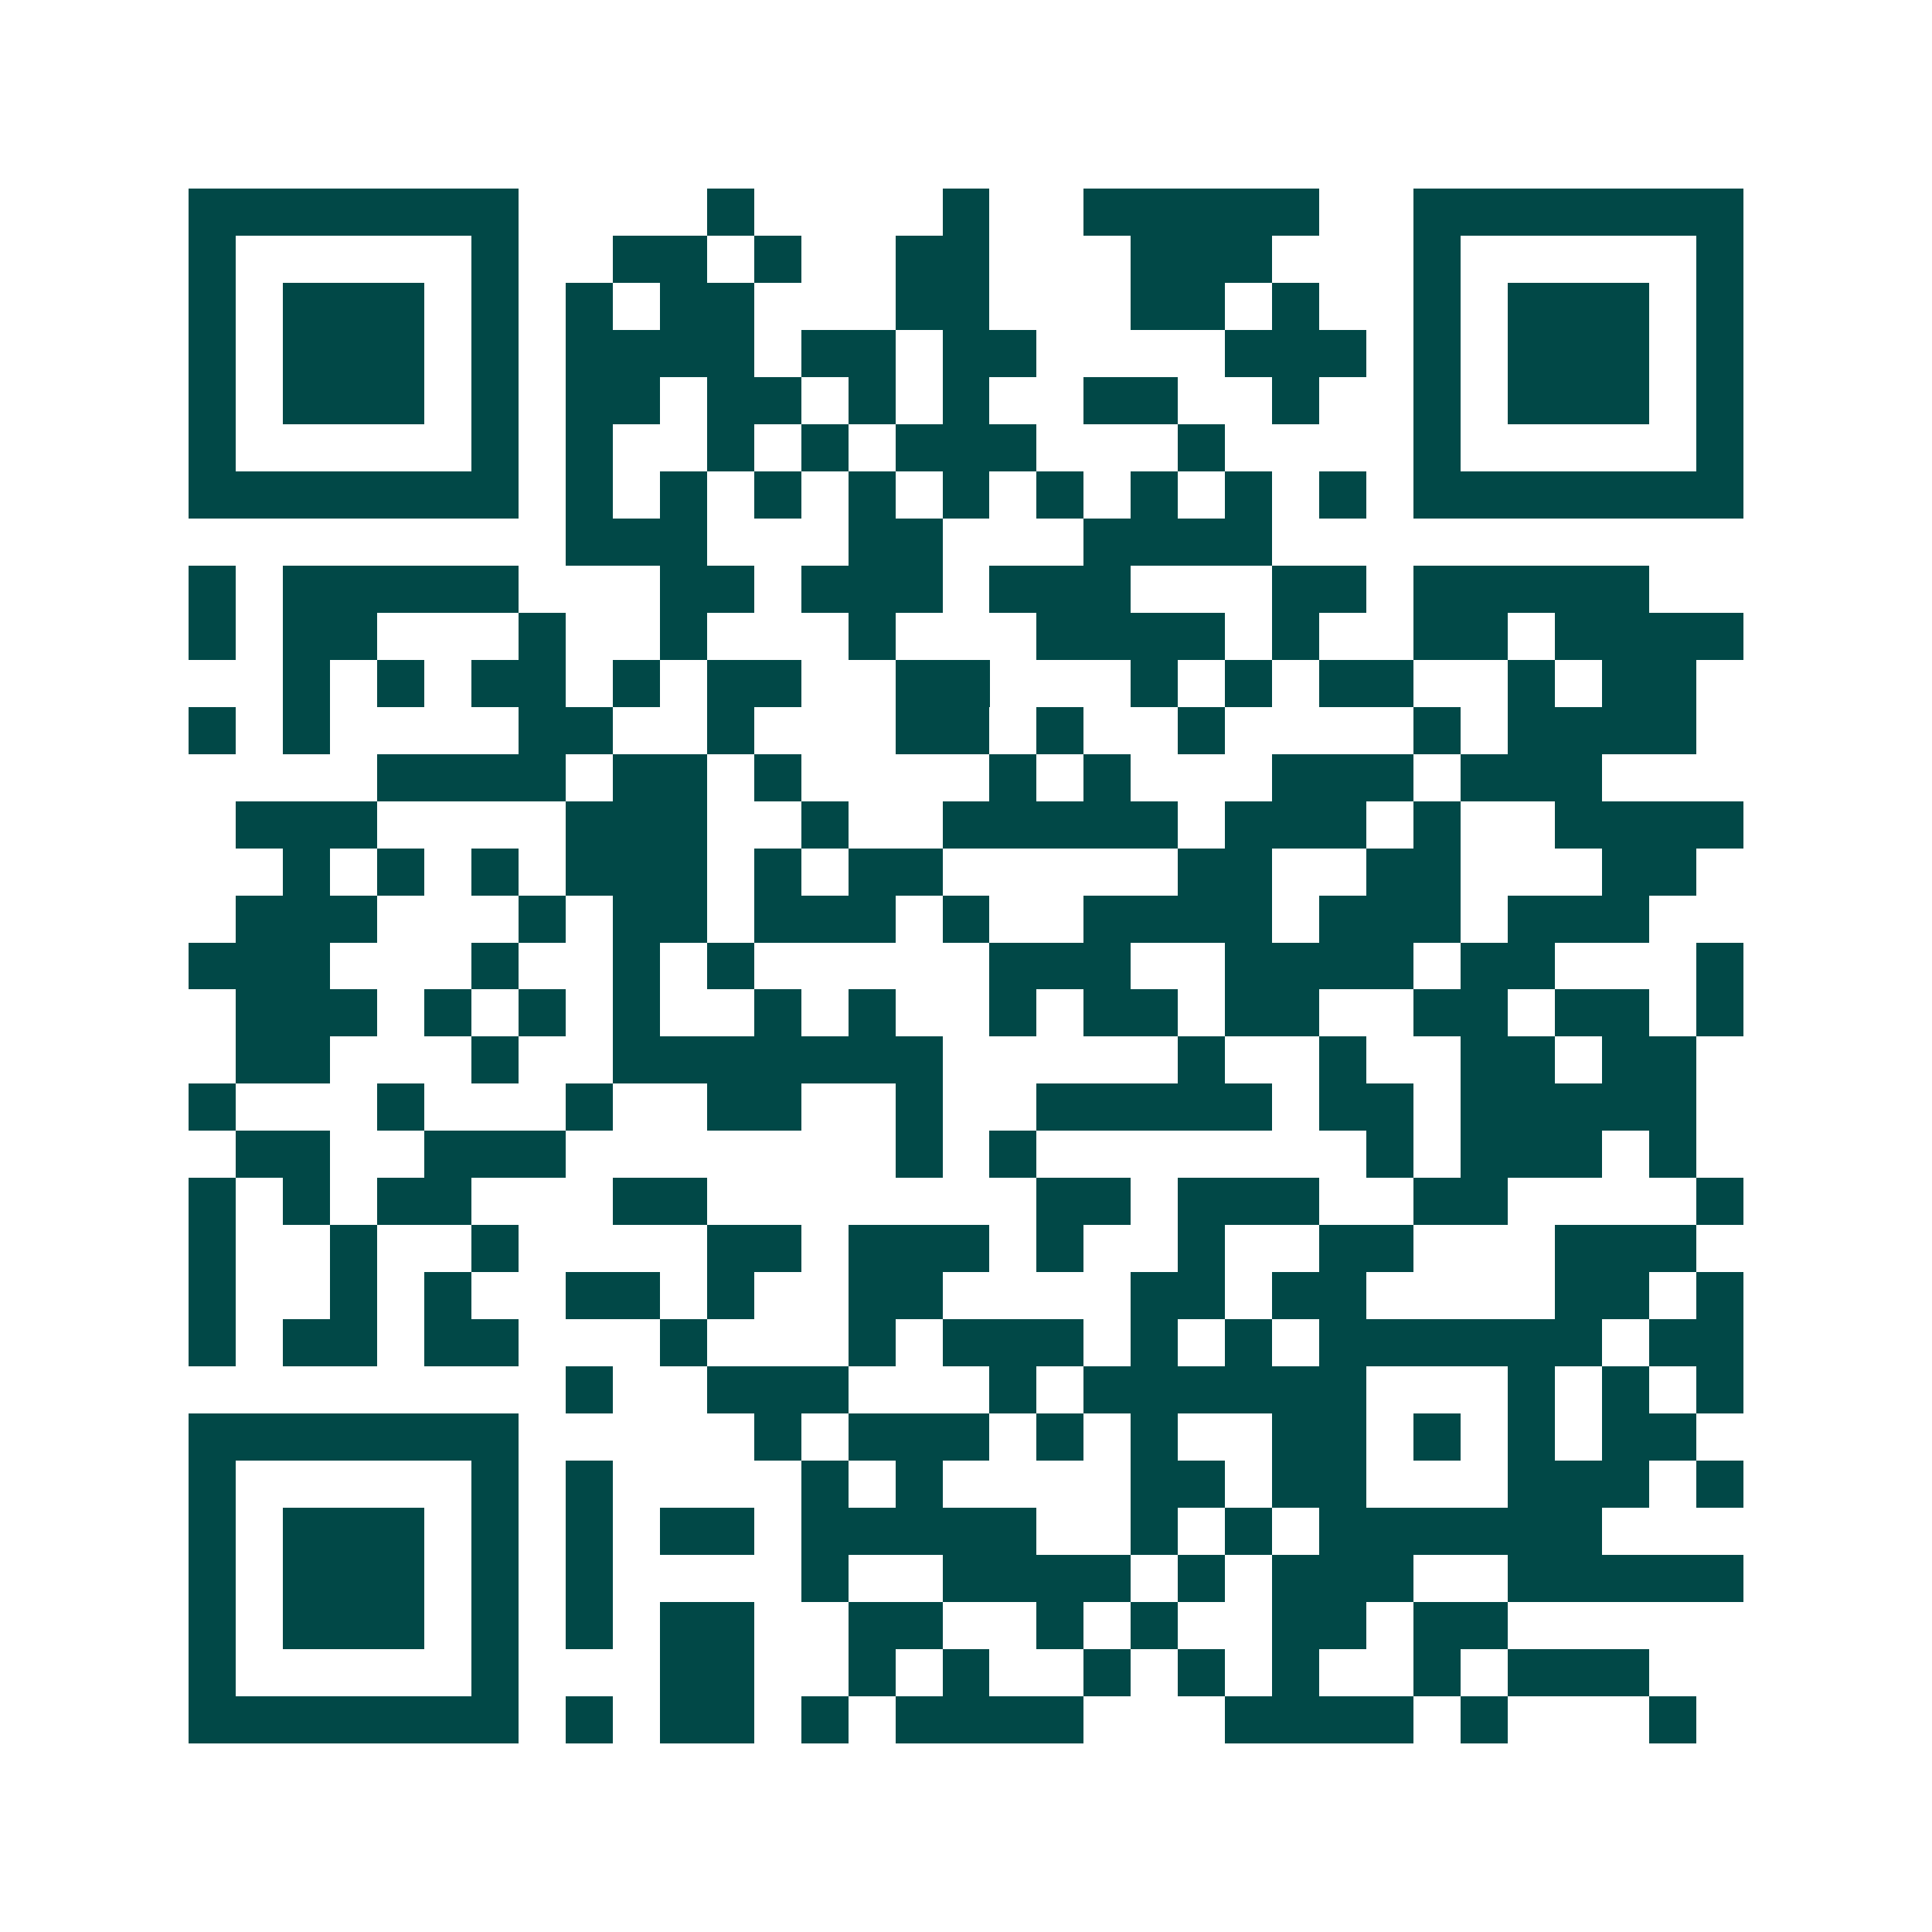 <svg xmlns="http://www.w3.org/2000/svg" width="200" height="200" viewBox="0 0 41 41" shape-rendering="crispEdges"><path fill="#ffffff" d="M0 0h41v41H0z"/><path stroke="#014847" d="M4 4.5h7m4 0h1m4 0h1m2 0h5m2 0h7M4 5.5h1m5 0h1m2 0h2m1 0h1m2 0h2m3 0h3m3 0h1m5 0h1M4 6.5h1m1 0h3m1 0h1m1 0h1m1 0h2m3 0h2m3 0h2m1 0h1m2 0h1m1 0h3m1 0h1M4 7.5h1m1 0h3m1 0h1m1 0h4m1 0h2m1 0h2m4 0h3m1 0h1m1 0h3m1 0h1M4 8.5h1m1 0h3m1 0h1m1 0h2m1 0h2m1 0h1m1 0h1m2 0h2m2 0h1m2 0h1m1 0h3m1 0h1M4 9.5h1m5 0h1m1 0h1m2 0h1m1 0h1m1 0h3m3 0h1m4 0h1m5 0h1M4 10.5h7m1 0h1m1 0h1m1 0h1m1 0h1m1 0h1m1 0h1m1 0h1m1 0h1m1 0h1m1 0h7M12 11.5h3m3 0h2m3 0h4M4 12.5h1m1 0h5m3 0h2m1 0h3m1 0h3m3 0h2m1 0h5M4 13.5h1m1 0h2m3 0h1m2 0h1m3 0h1m3 0h4m1 0h1m2 0h2m1 0h4M6 14.5h1m1 0h1m1 0h2m1 0h1m1 0h2m2 0h2m3 0h1m1 0h1m1 0h2m2 0h1m1 0h2M4 15.5h1m1 0h1m4 0h2m2 0h1m3 0h2m1 0h1m2 0h1m4 0h1m1 0h4M8 16.5h4m1 0h2m1 0h1m4 0h1m1 0h1m3 0h3m1 0h3M5 17.5h3m4 0h3m2 0h1m2 0h5m1 0h3m1 0h1m2 0h4M6 18.5h1m1 0h1m1 0h1m1 0h3m1 0h1m1 0h2m5 0h2m2 0h2m3 0h2M5 19.5h3m3 0h1m1 0h2m1 0h3m1 0h1m2 0h4m1 0h3m1 0h3M4 20.5h3m3 0h1m2 0h1m1 0h1m5 0h3m2 0h4m1 0h2m3 0h1M5 21.5h3m1 0h1m1 0h1m1 0h1m2 0h1m1 0h1m2 0h1m1 0h2m1 0h2m2 0h2m1 0h2m1 0h1M5 22.5h2m3 0h1m2 0h7m5 0h1m2 0h1m2 0h2m1 0h2M4 23.5h1m3 0h1m3 0h1m2 0h2m2 0h1m2 0h5m1 0h2m1 0h5M5 24.5h2m2 0h3m7 0h1m1 0h1m7 0h1m1 0h3m1 0h1M4 25.5h1m1 0h1m1 0h2m3 0h2m7 0h2m1 0h3m2 0h2m4 0h1M4 26.5h1m2 0h1m2 0h1m4 0h2m1 0h3m1 0h1m2 0h1m2 0h2m3 0h3M4 27.5h1m2 0h1m1 0h1m2 0h2m1 0h1m2 0h2m4 0h2m1 0h2m4 0h2m1 0h1M4 28.5h1m1 0h2m1 0h2m3 0h1m3 0h1m1 0h3m1 0h1m1 0h1m1 0h6m1 0h2M12 29.5h1m2 0h3m3 0h1m1 0h6m3 0h1m1 0h1m1 0h1M4 30.5h7m5 0h1m1 0h3m1 0h1m1 0h1m2 0h2m1 0h1m1 0h1m1 0h2M4 31.5h1m5 0h1m1 0h1m4 0h1m1 0h1m4 0h2m1 0h2m3 0h3m1 0h1M4 32.5h1m1 0h3m1 0h1m1 0h1m1 0h2m1 0h5m2 0h1m1 0h1m1 0h6M4 33.5h1m1 0h3m1 0h1m1 0h1m4 0h1m2 0h4m1 0h1m1 0h3m2 0h5M4 34.5h1m1 0h3m1 0h1m1 0h1m1 0h2m2 0h2m2 0h1m1 0h1m2 0h2m1 0h2M4 35.5h1m5 0h1m3 0h2m2 0h1m1 0h1m2 0h1m1 0h1m1 0h1m2 0h1m1 0h3M4 36.5h7m1 0h1m1 0h2m1 0h1m1 0h4m3 0h4m1 0h1m3 0h1"/></svg>
